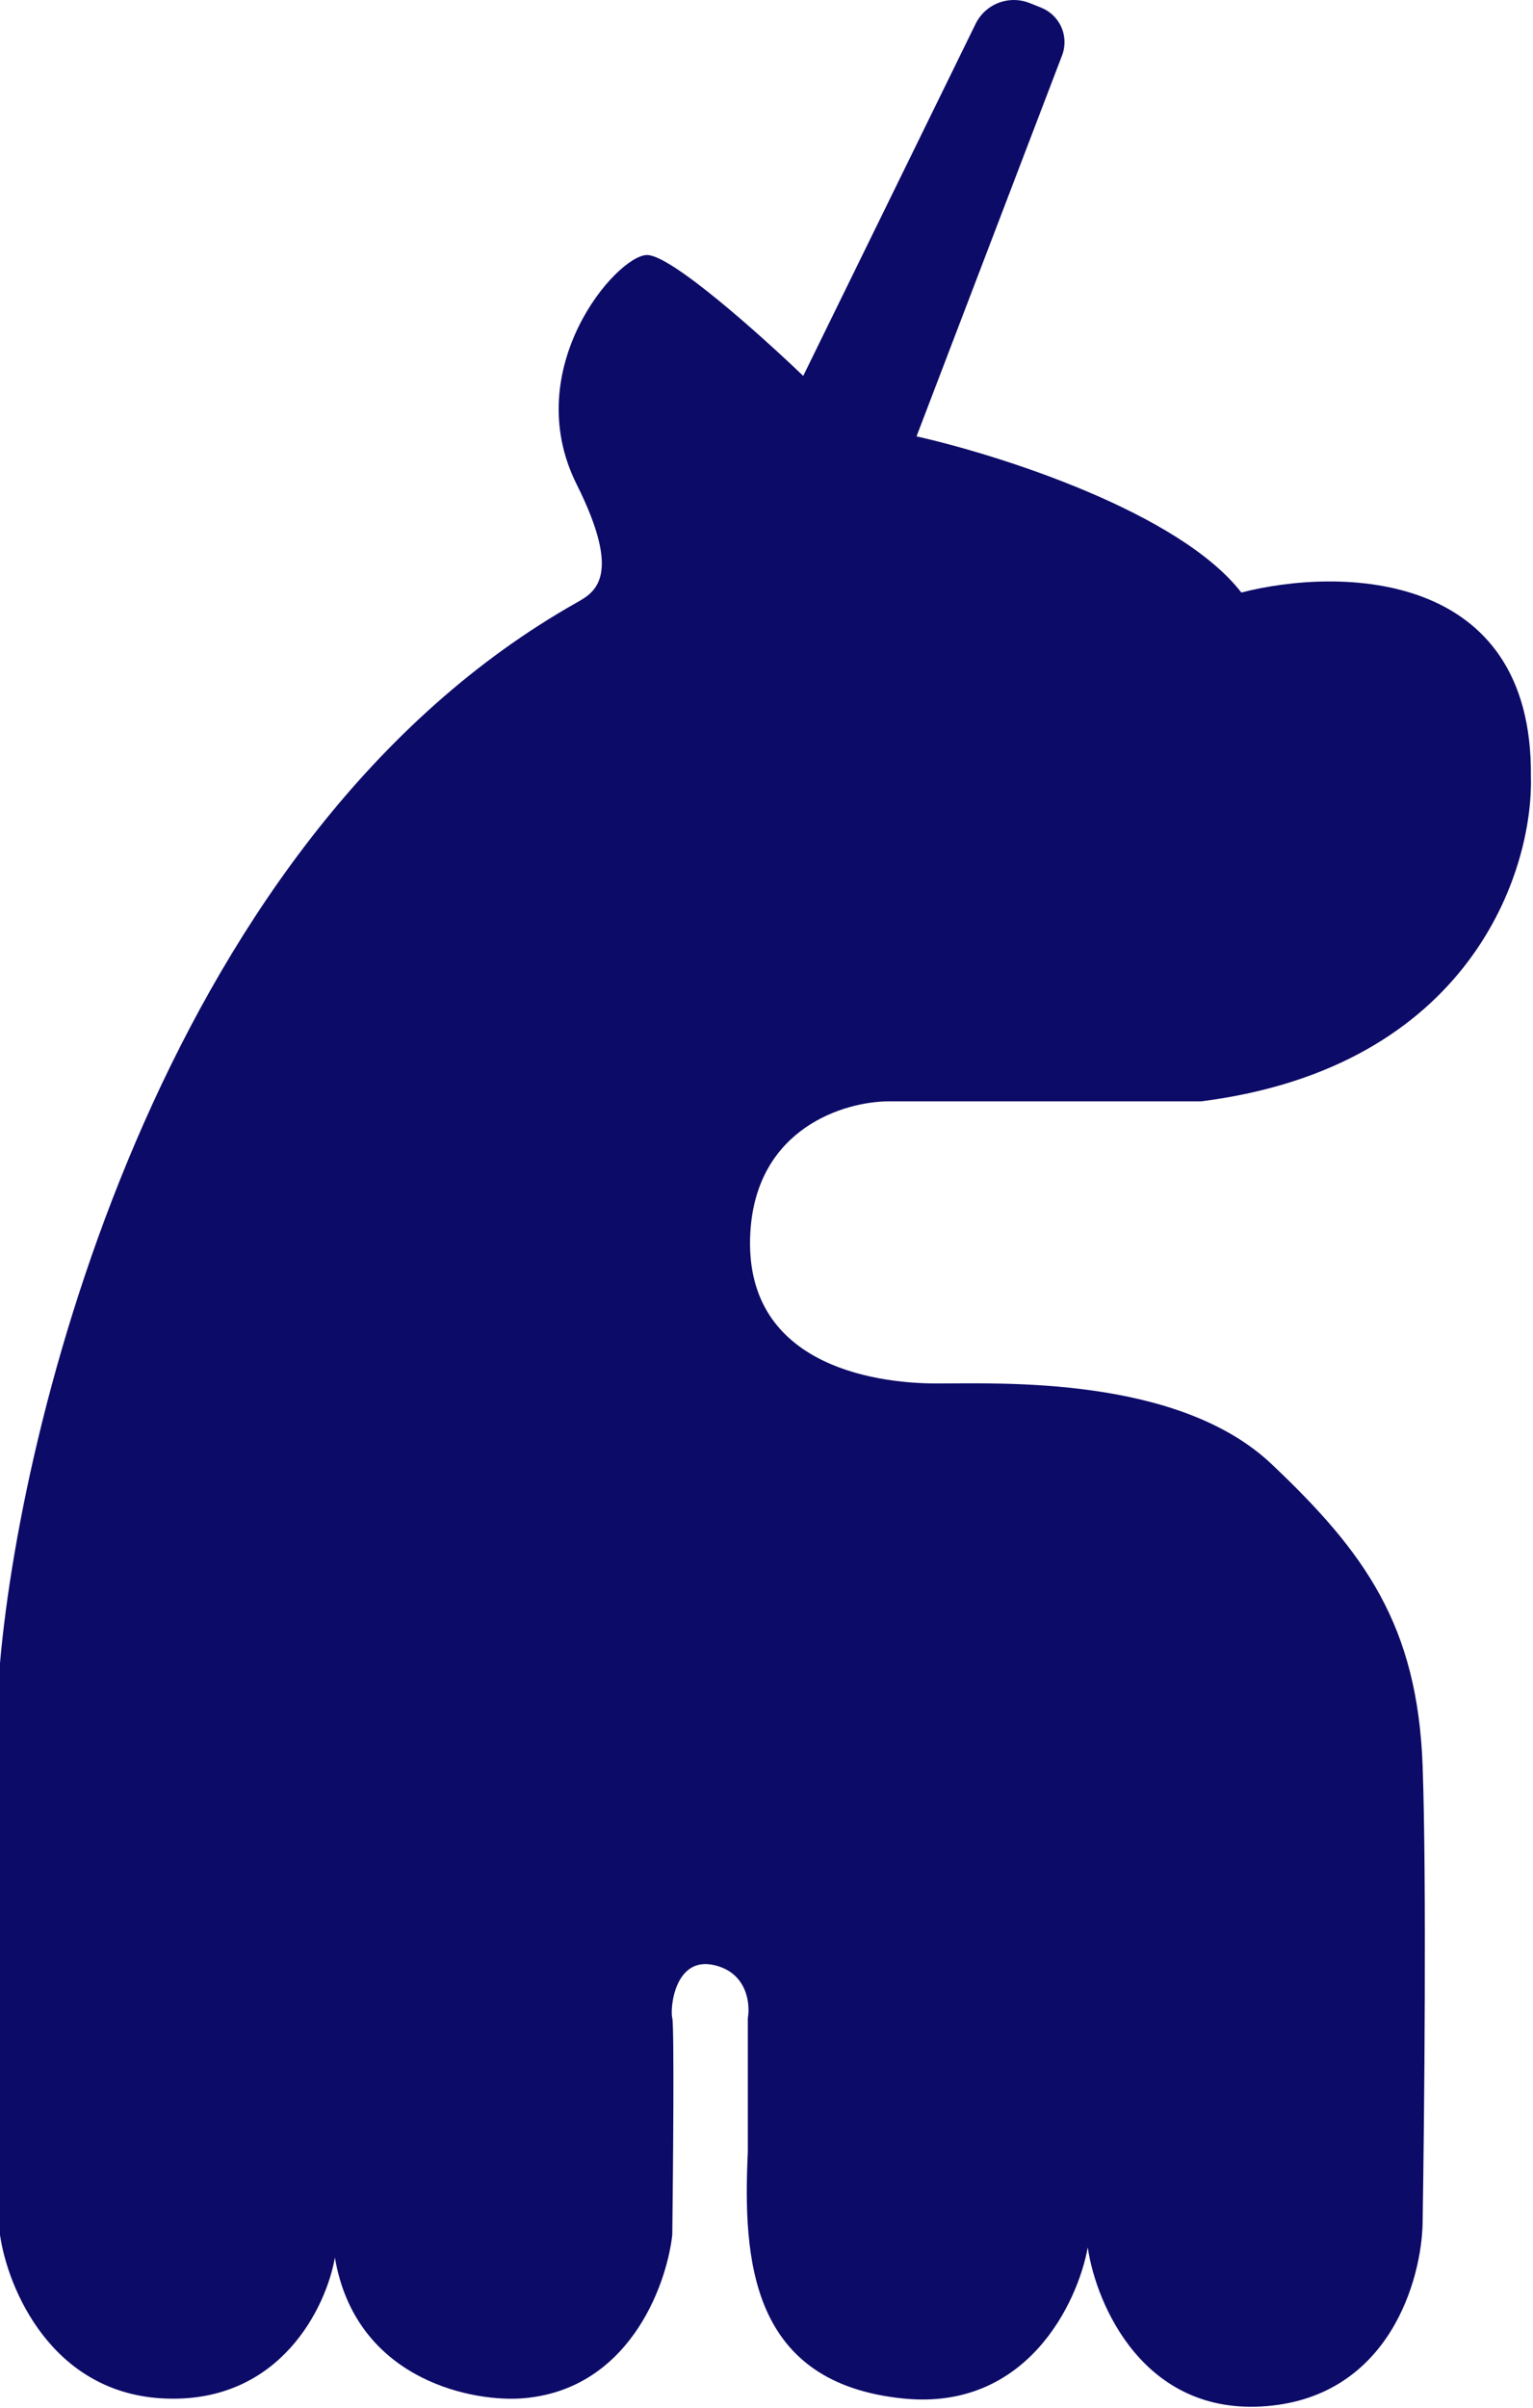 <?xml version="1.0" encoding="UTF-8"?> <svg xmlns="http://www.w3.org/2000/svg" width="521" height="818" viewBox="0 0 521 818" fill="none"><path d="M0 564.925V759.154C2.567 777.122 17.457 813.401 56.479 814.77C95.5 816.139 110.961 783.396 113.813 766.854C120.659 807.24 158.311 815.625 176.282 814.77C213.25 812.716 226.485 776.837 228.482 759.154C228.767 735.766 229.167 688.307 228.482 685.569C227.626 682.147 229.338 664.178 243.029 667.601C253.983 670.339 255.01 680.721 254.154 685.569V730.918C252.443 767.71 255.01 809.636 307.21 814.77C348.97 818.877 366.256 782.256 369.679 763.432C372.531 782.826 388.676 820.759 430.436 817.337C472.196 813.914 483.207 774.27 483.492 754.875C484.062 719.224 484.861 638.338 483.492 600.006C481.78 552.09 463.81 527.277 432.148 497.33C400.485 467.383 340.584 469.95 318.334 469.95C296.085 469.95 252.443 463.105 255.01 418.612C257.064 383.017 287.243 374.119 302.075 374.119H408.187C499.922 362.482 521.144 295.686 520.288 263.742C520.973 193.238 454.967 192.725 421.879 201.281C400.656 173.901 339.443 154.506 311.488 148.232L360.95 18.823C362.155 15.671 362.047 12.168 360.651 9.097C359.305 6.137 356.869 3.811 353.85 2.604L349.926 1.034C347.186 -0.061 344.177 -0.293 341.302 0.37C337.058 1.35 333.481 4.19 331.565 8.101L272.98 127.696C258.718 114.006 228.14 86.626 219.925 86.626C209.656 86.626 176.282 125.13 195.964 164.489C211.649 195.854 202.182 201.195 196.035 204.663L195.964 204.703C57.677 282.737 7.702 477.365 0 564.925Z" fill="#0D0B68"></path></svg> 